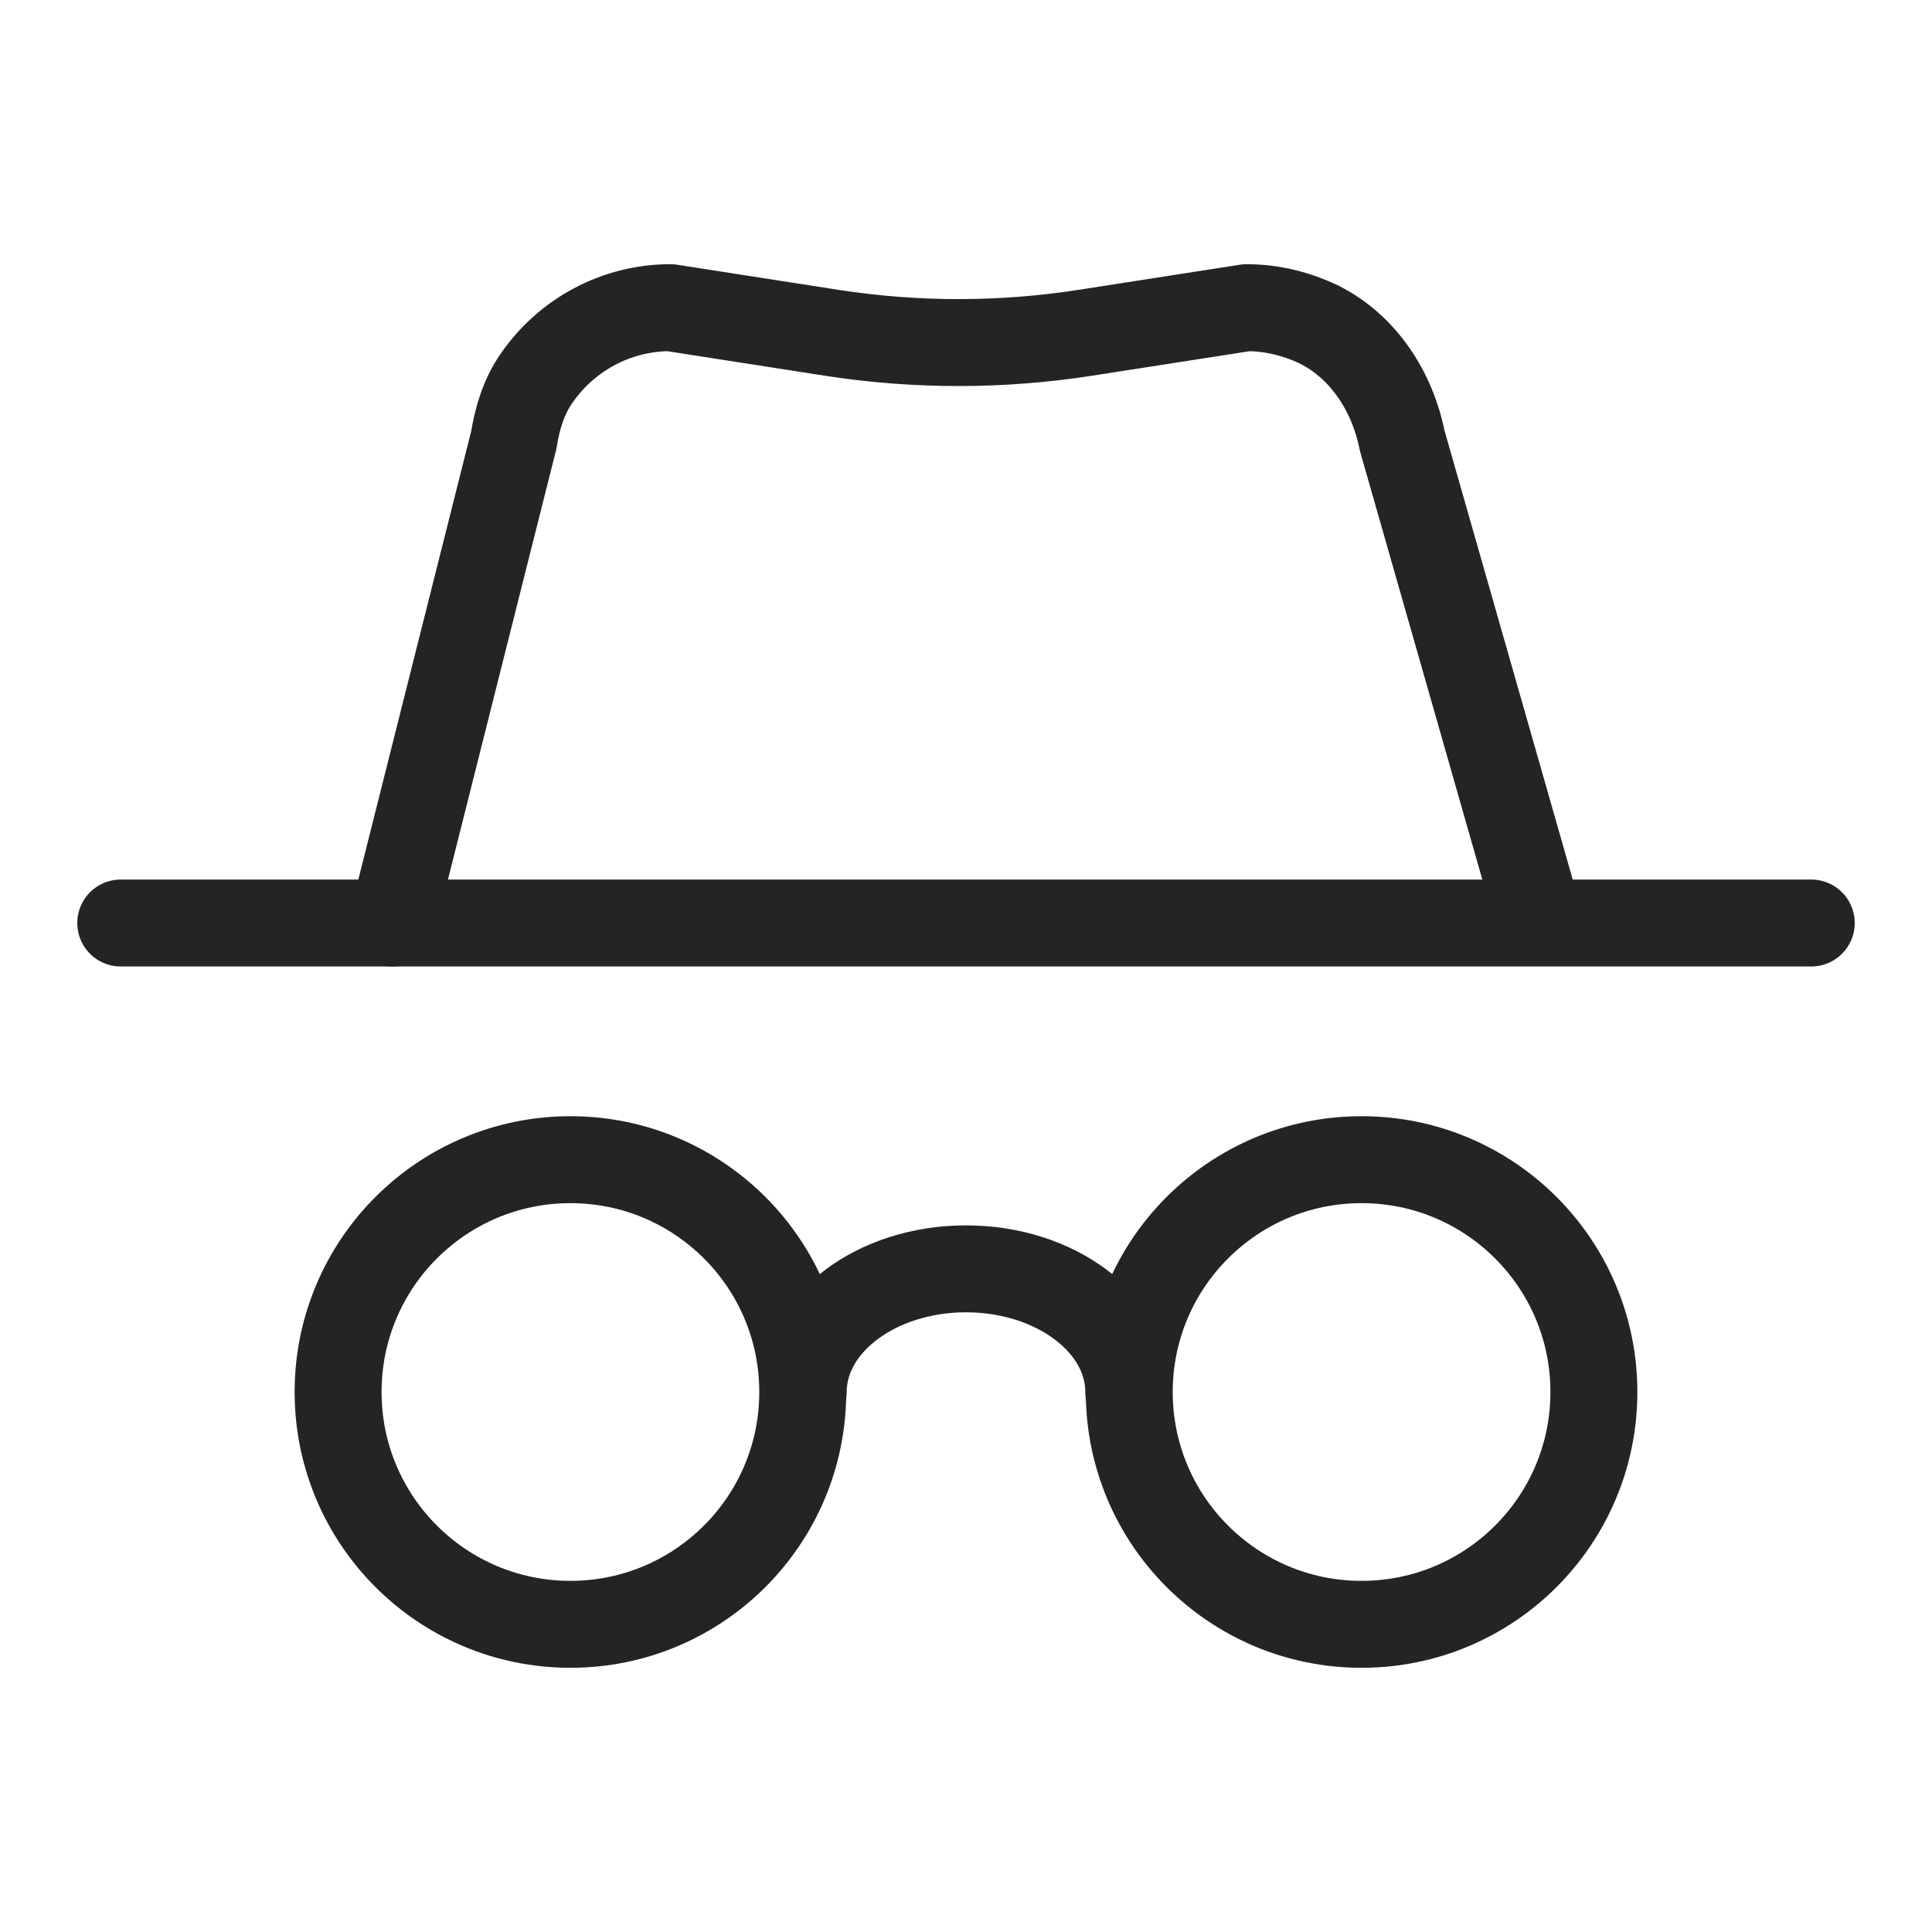 <svg width="40" height="40" viewBox="0 0 40 40" fill="none" xmlns="http://www.w3.org/2000/svg">
<path d="M8.12 19.11L10.64 9.1C10.71 8.65 10.85 8.2 11.11 7.83C11.73 6.93 12.76 6.37 13.88 6.37L17.22 6.89C18.96 7.16 20.73 7.16 22.47 6.89L25.81 6.37C26.34 6.37 26.85 6.5 27.31 6.72C28.23 7.18 28.83 8.11 29.03 9.12L31.88 19.1" stroke="#242424" stroke-width="1.8" stroke-linecap="round" stroke-linejoin="round"/>
<path d="M37.5 19.11H2.5" stroke="#242424" stroke-width="1.8" stroke-linecap="round" stroke-linejoin="round"/>
<path d="M11.81 33.63C14.466 33.63 16.62 31.477 16.62 28.82C16.62 26.163 14.466 24.01 11.81 24.01C9.154 24.01 7 26.163 7 28.82C7 31.477 9.154 33.63 11.81 33.63Z" stroke="#242424" stroke-width="1.8" stroke-linecap="round" stroke-linejoin="round"/>
<path d="M28.19 33.63C30.846 33.63 33 31.477 33 28.82C33 26.163 30.846 24.01 28.19 24.01C25.533 24.01 23.38 26.163 23.38 28.82C23.38 31.477 25.533 33.63 28.19 33.63Z" stroke="#242424" stroke-width="1.8" stroke-linecap="round" stroke-linejoin="round"/>
<path d="M16.63 28.82C16.63 27.41 18.14 26.27 20 26.27C21.86 26.27 23.37 27.41 23.37 28.82" stroke="#242424" stroke-width="1.8" stroke-linecap="round" stroke-linejoin="round"/>
</svg>
